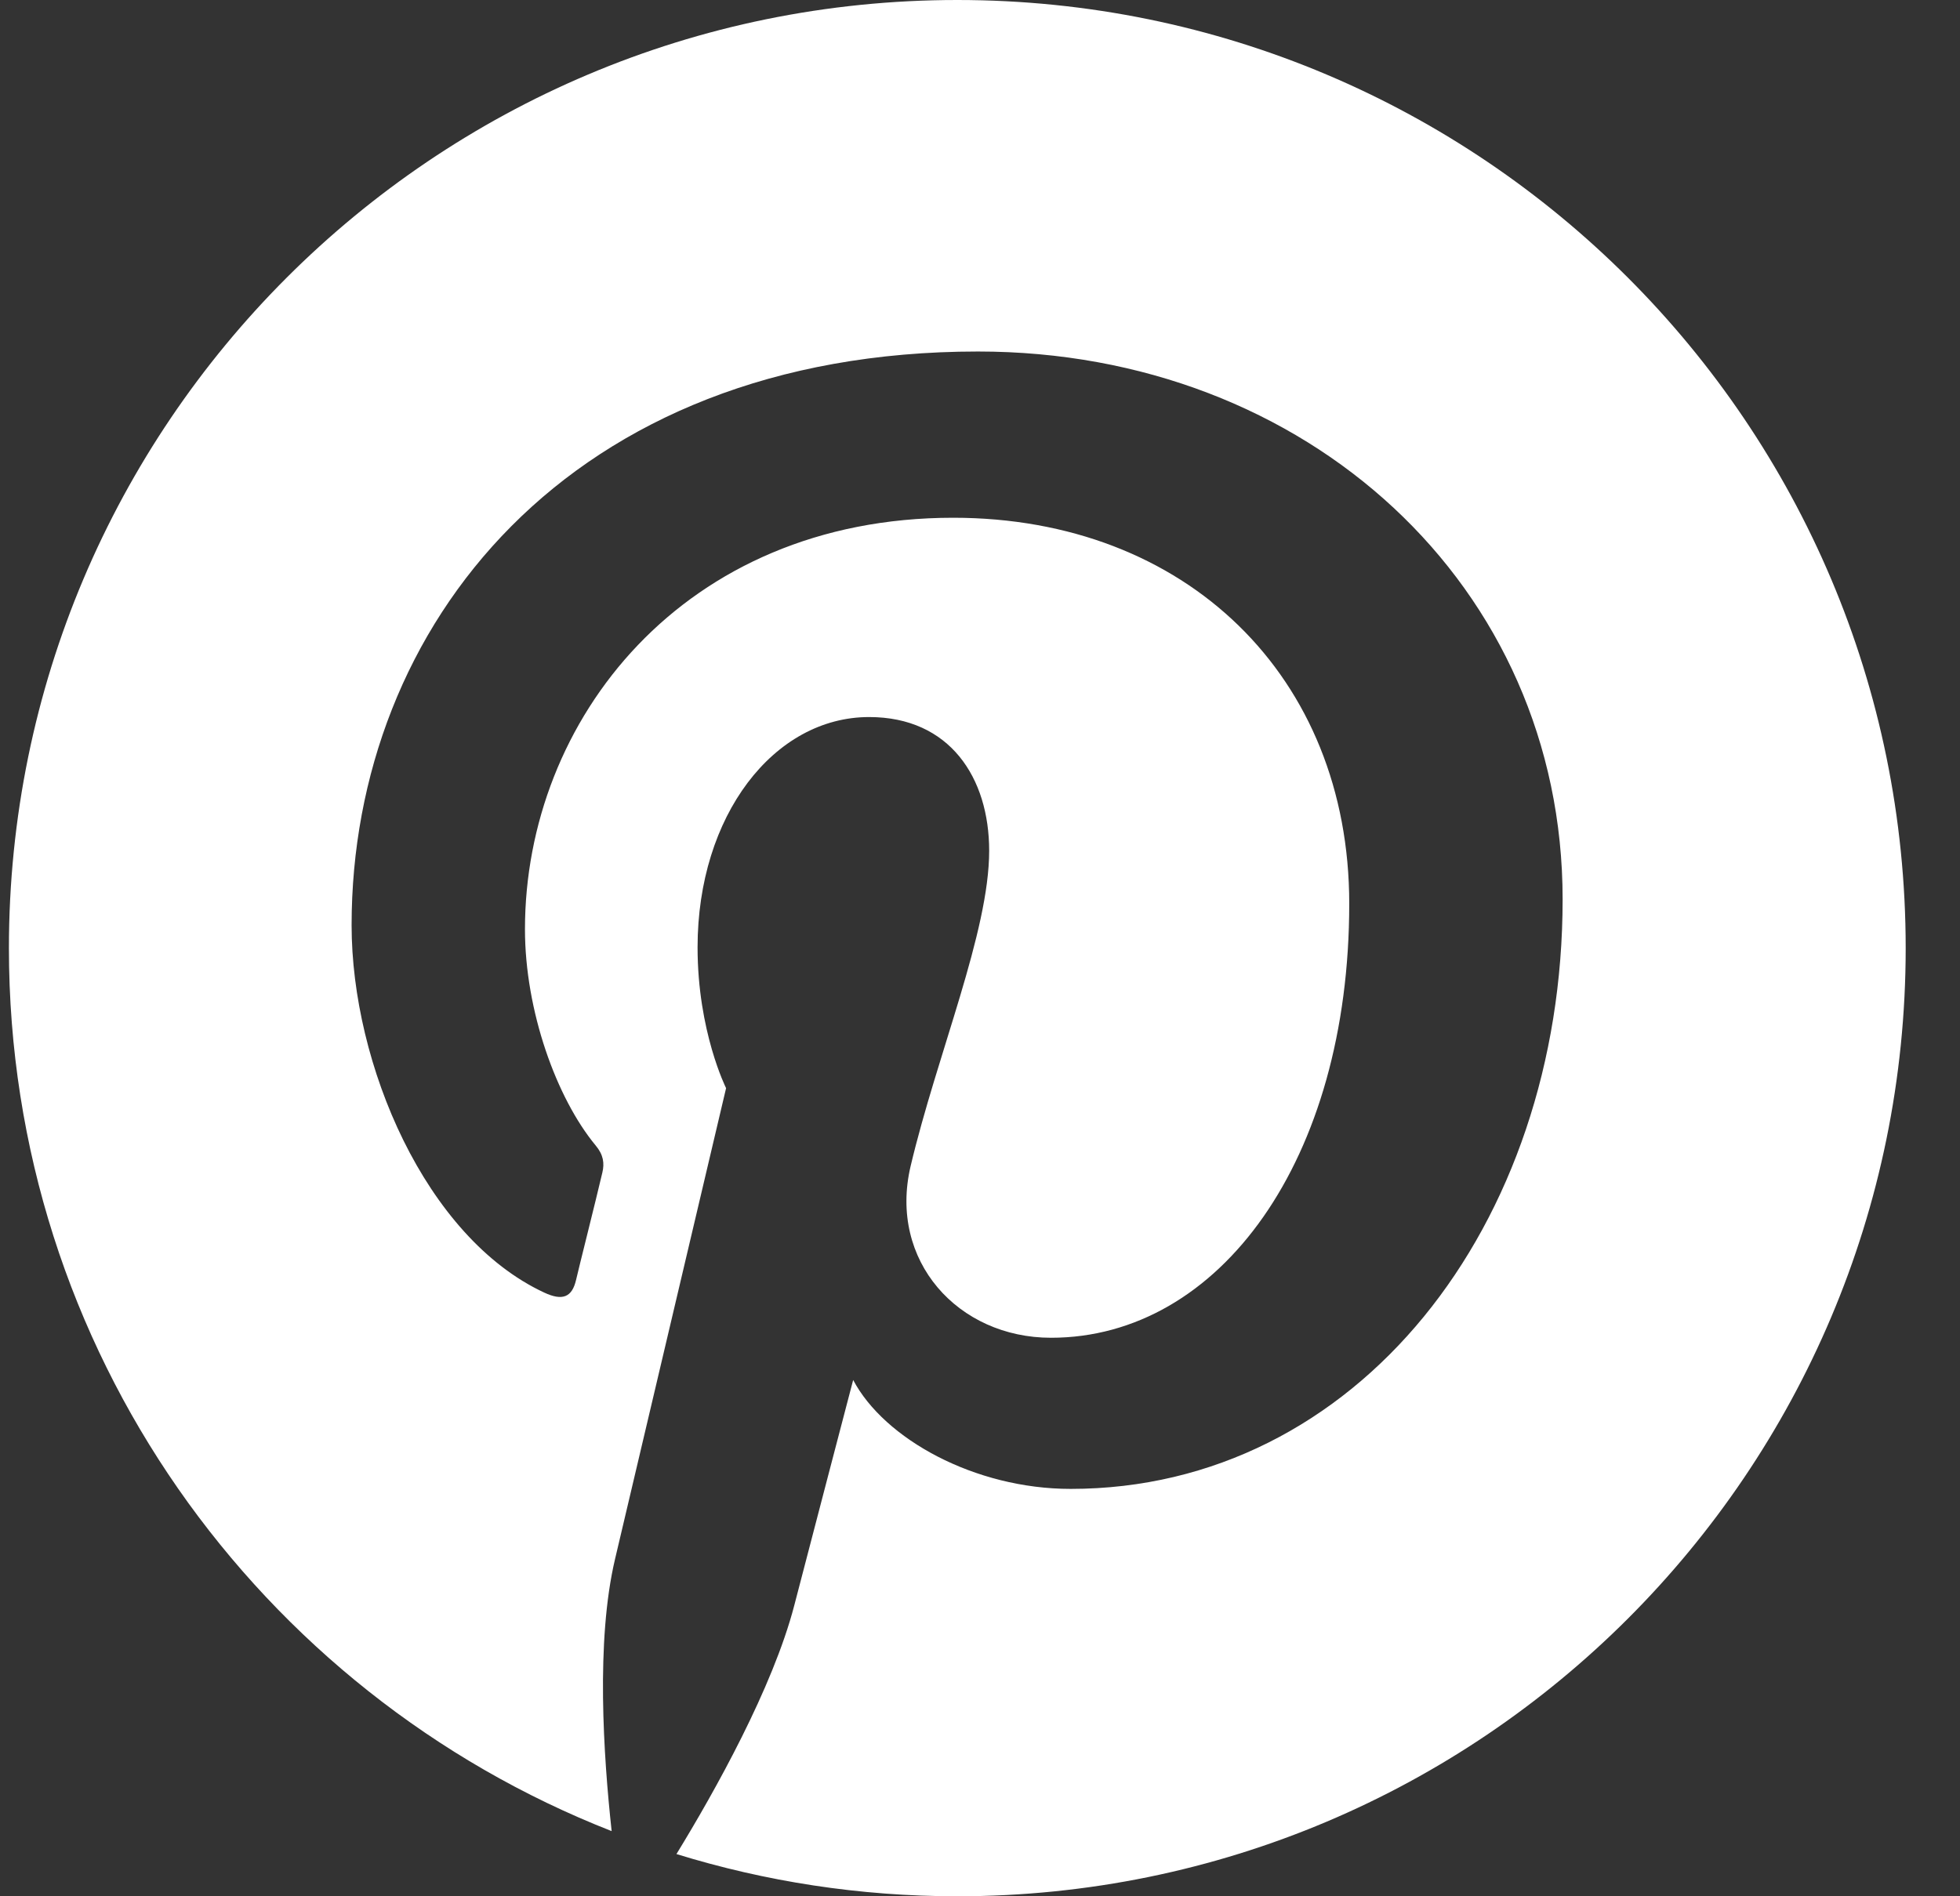 <svg width="31" height="30" viewBox="0 0 31 30" fill="none" xmlns="http://www.w3.org/2000/svg">
<rect x="0" y="0" width="31" height="30" fill="#333333" stroke="none"/>
<g clip-path="url(#clip0_2064_88)">
<path d="M15.141 0C6.855 0 0.141 6.715 0.141 15C0.141 21.357 4.096 26.783 9.674 28.969C9.545 27.779 9.422 25.963 9.727 24.668C10.002 23.496 11.484 17.215 11.484 17.215C11.484 17.215 11.033 16.318 11.033 14.988C11.033 12.902 12.24 11.344 13.746 11.344C15.023 11.344 15.645 12.305 15.645 13.459C15.645 14.748 14.824 16.67 14.402 18.451C14.051 19.945 15.152 21.164 16.623 21.164C19.289 21.164 21.34 18.352 21.34 14.297C21.34 10.705 18.762 8.191 15.076 8.191C10.81 8.191 8.303 11.391 8.303 14.701C8.303 15.99 8.801 17.373 9.422 18.123C9.545 18.27 9.562 18.404 9.527 18.551C9.416 19.025 9.158 20.045 9.111 20.25C9.047 20.525 8.895 20.584 8.607 20.449C6.732 19.576 5.561 16.84 5.561 14.637C5.561 9.902 9 5.561 15.469 5.561C20.672 5.561 24.715 9.27 24.715 14.227C24.715 19.395 21.457 23.555 16.934 23.555C15.416 23.555 13.986 22.764 13.494 21.832C13.494 21.832 12.744 24.697 12.562 25.4C12.223 26.701 11.309 28.336 10.699 29.332C12.105 29.766 13.594 30 15.141 30C23.426 30 30.141 23.285 30.141 15C30.141 6.715 23.426 0 15.141 0Z" fill="white"/>
</g>
<defs>
<clipPath id="clip0_2064_88">
<rect width="30" height="30" fill="white" transform="translate(0.141)"/>
</clipPath>
</defs>
</svg>
